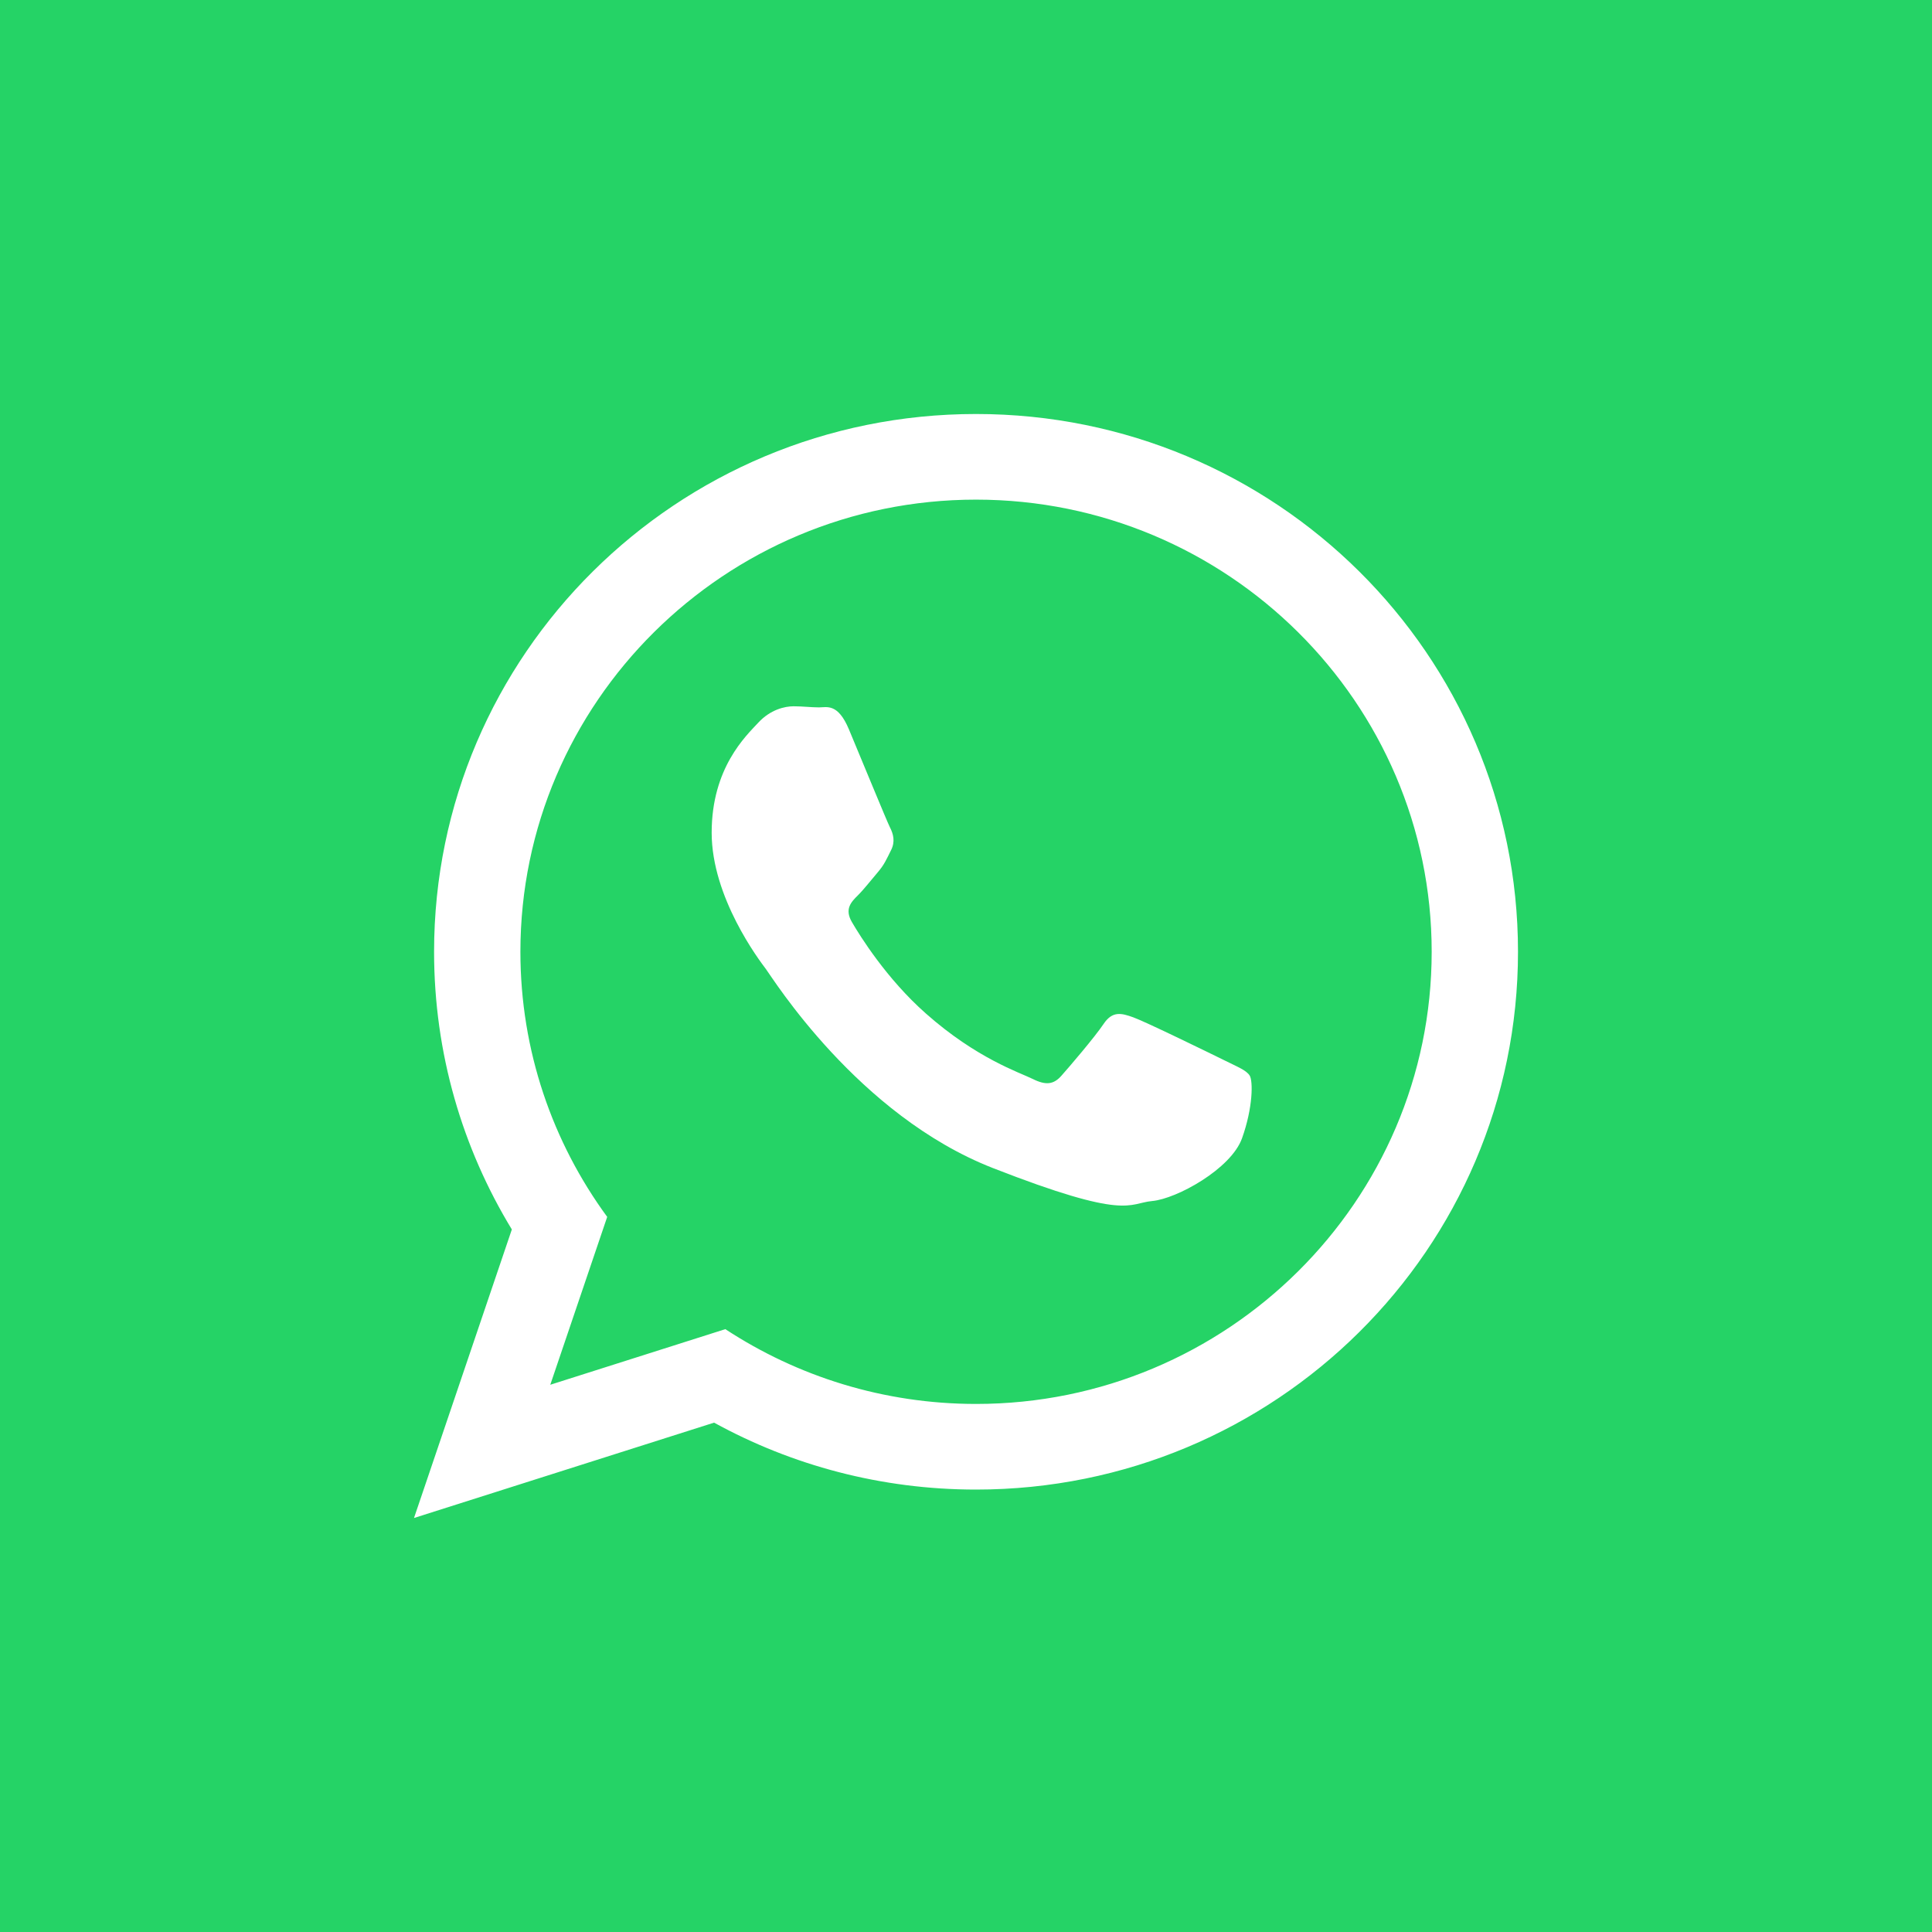 <svg xmlns="http://www.w3.org/2000/svg" width="28" height="28" viewBox="0 0 28 28">
  <g fill="none" fill-rule="evenodd">
    <rect width="28" height="28" fill="#25D366"/>
    <path fill="#FFF" fill-rule="nonzero" d="M22,13.794 C22,18.098 18.484,21.588 14.145,21.588 C12.768,21.588 11.474,21.236 10.349,20.618 L6,22 L7.418,17.818 C6.703,16.644 6.291,15.266 6.291,13.794 C6.291,9.489 9.807,6 14.145,6 C18.484,6 22,9.489 22,13.794 Z M14.145,7.241 C10.504,7.241 7.542,10.181 7.542,13.794 C7.542,15.228 8.009,16.556 8.8,17.636 L7.975,20.069 L10.512,19.263 C11.555,19.947 12.804,20.347 14.146,20.347 C17.787,20.347 20.749,17.407 20.749,13.794 C20.749,10.181 17.787,7.241 14.145,7.241 Z M18.112,15.589 C18.063,15.51 17.935,15.462 17.743,15.366 C17.55,15.271 16.603,14.808 16.427,14.745 C16.251,14.681 16.122,14.649 15.994,14.84 C15.866,15.031 15.497,15.462 15.384,15.589 C15.272,15.717 15.159,15.733 14.967,15.637 C14.774,15.542 14.154,15.34 13.419,14.689 C12.846,14.183 12.46,13.558 12.348,13.366 C12.235,13.175 12.336,13.072 12.432,12.977 C12.519,12.891 12.625,12.754 12.721,12.642 C12.817,12.53 12.849,12.451 12.913,12.323 C12.978,12.196 12.946,12.084 12.897,11.989 C12.849,11.893 12.464,10.953 12.303,10.57 C12.143,10.188 11.983,10.252 11.87,10.252 C11.758,10.252 11.63,10.236 11.501,10.236 C11.373,10.236 11.164,10.284 10.988,10.475 C10.811,10.666 10.314,11.128 10.314,12.068 C10.314,13.008 11.004,13.917 11.1,14.044 C11.196,14.171 12.432,16.163 14.389,16.928 C16.347,17.693 16.347,17.438 16.7,17.406 C17.052,17.374 17.839,16.943 18,16.498 C18.16,16.051 18.16,15.669 18.112,15.589 Z"/>
  </g>
</svg>
